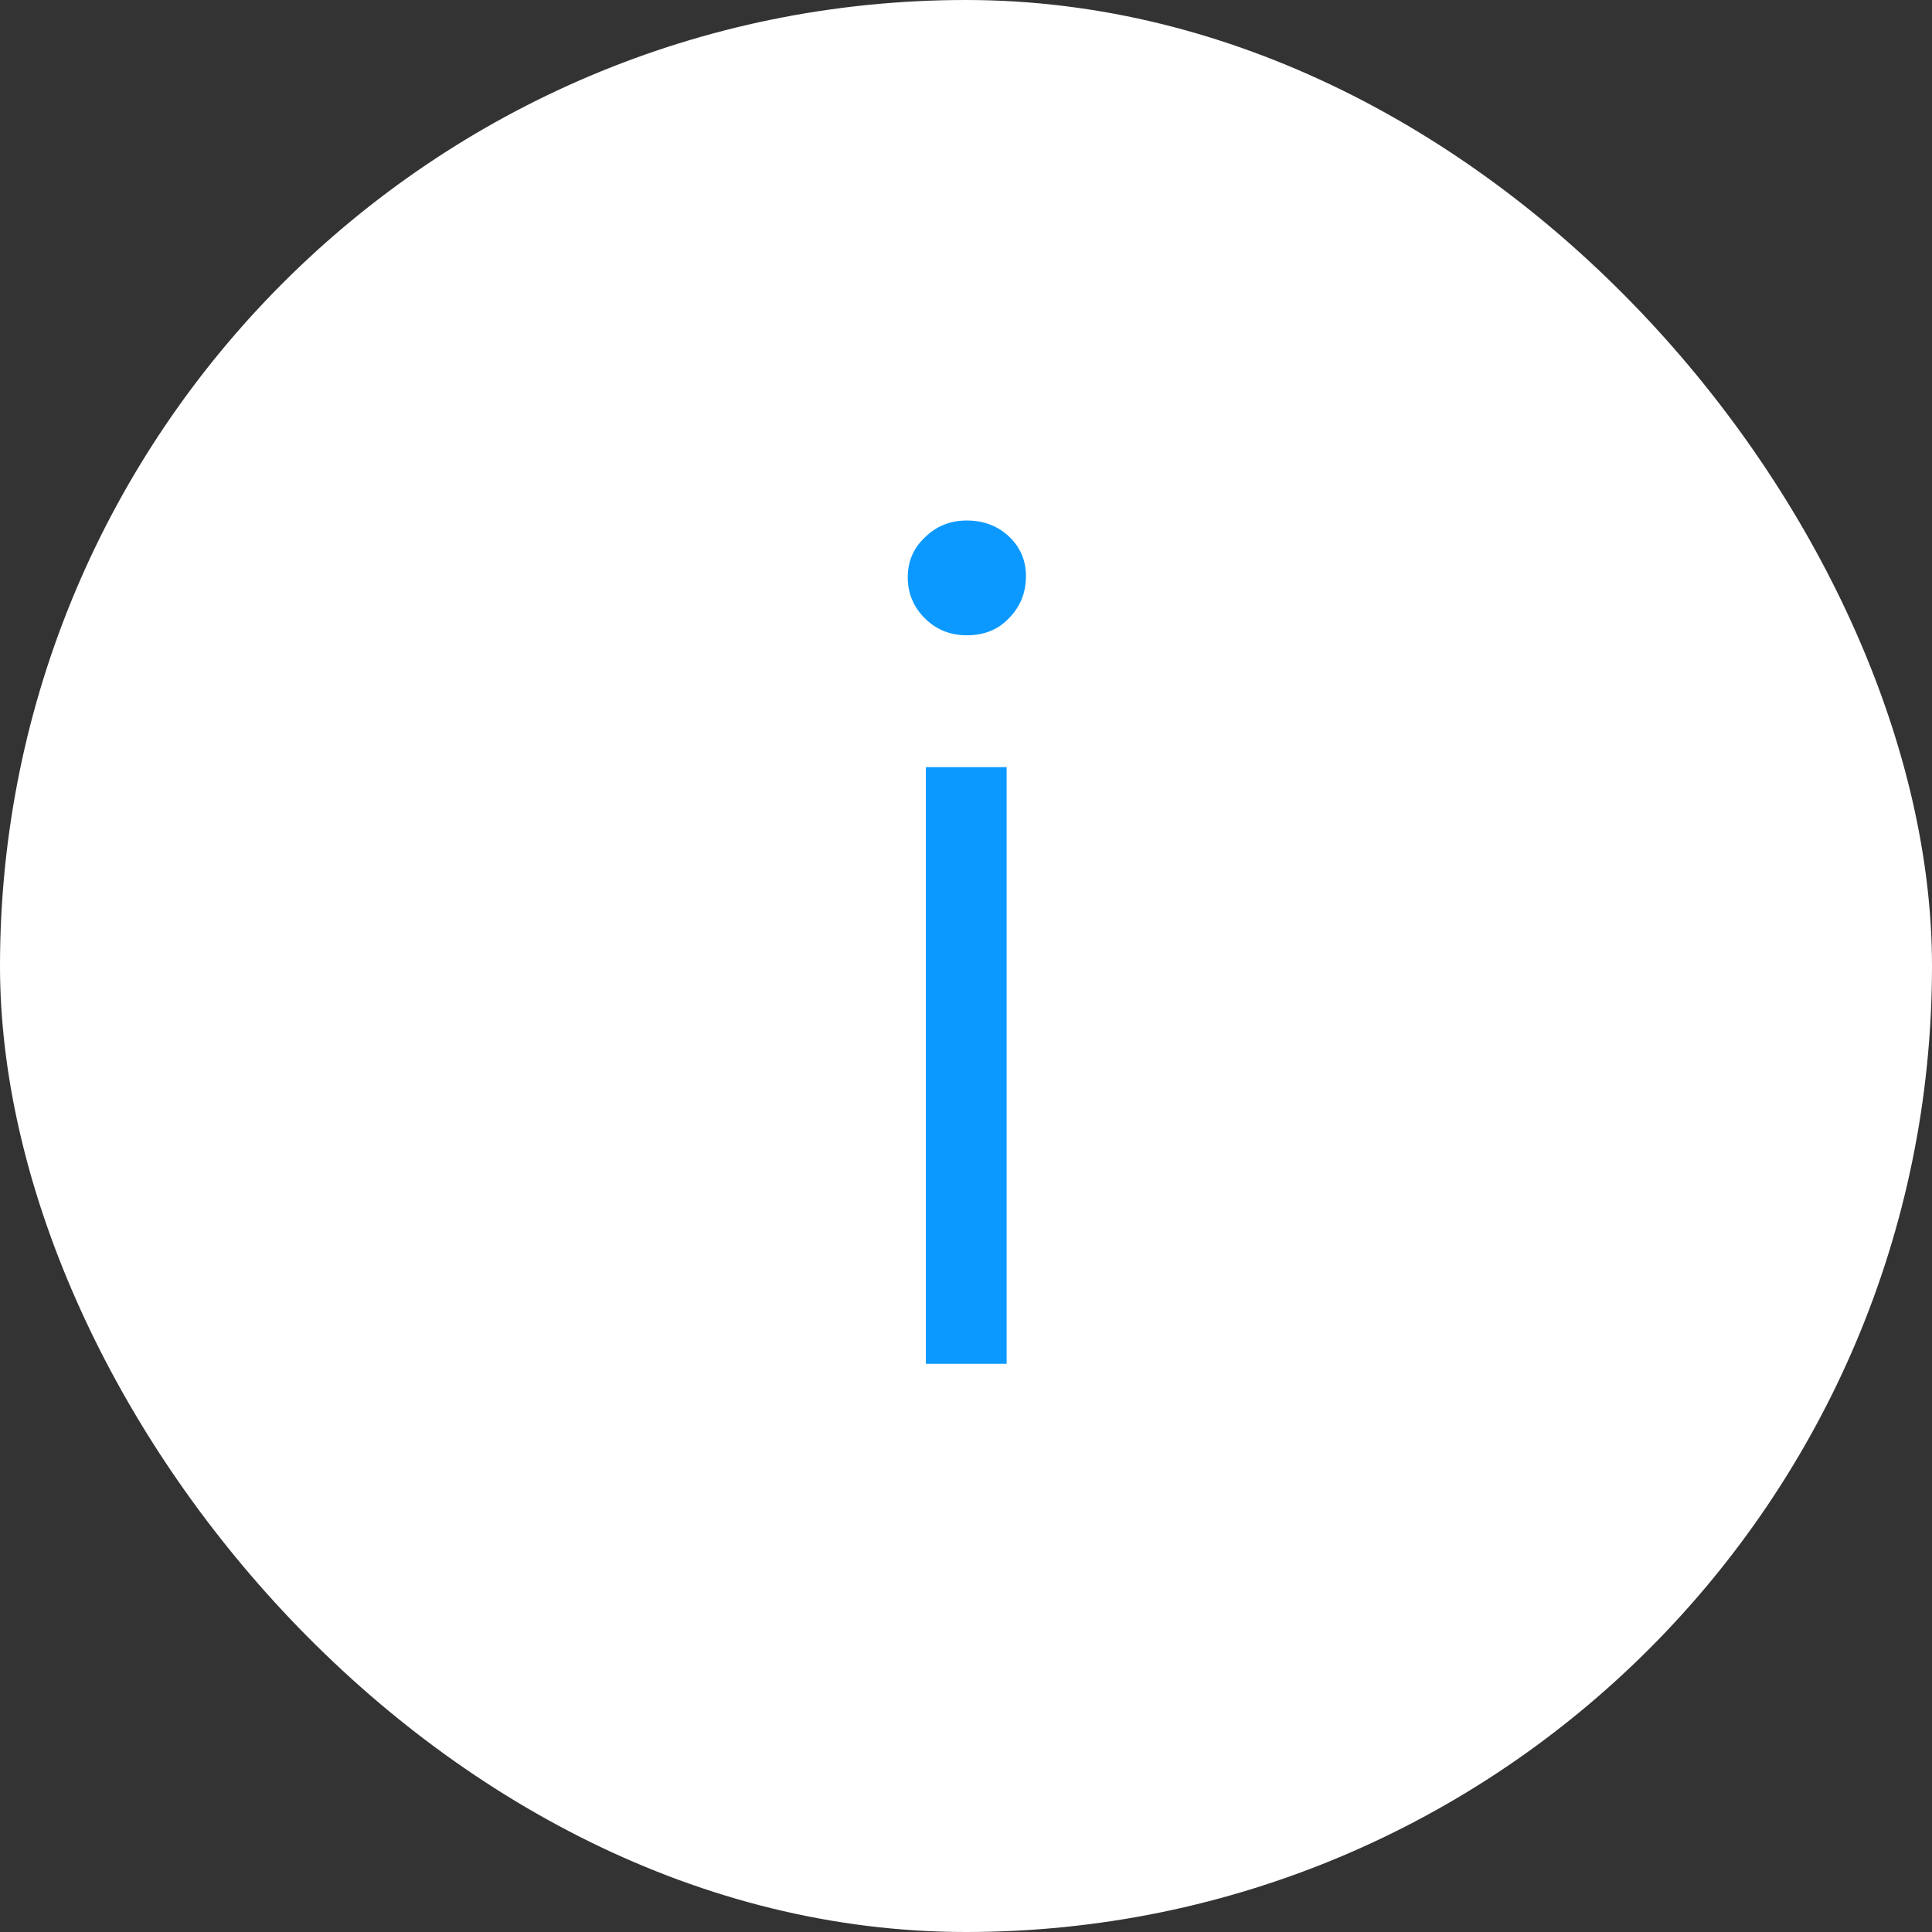 <?xml version="1.0" encoding="UTF-8"?> <svg xmlns="http://www.w3.org/2000/svg" width="34" height="34" viewBox="0 0 34 34" fill="none"><rect x="0" y="0" width="34" height="34" fill="#333333" stroke="none"/><rect width="34" height="34" rx="17" fill="white"></rect><path d="M16.294 24V13.5H17.715V24H16.294ZM17.015 11.18C16.721 11.18 16.474 11.08 16.274 10.88C16.075 10.68 15.975 10.44 15.975 10.16C15.975 9.88 16.075 9.647 16.274 9.46C16.474 9.26 16.721 9.16 17.015 9.16C17.308 9.16 17.555 9.253 17.755 9.44C17.954 9.627 18.055 9.86 18.055 10.14C18.055 10.433 17.954 10.68 17.755 10.88C17.568 11.08 17.321 11.18 17.015 11.18Z" fill="#0B99FF"></path></svg> 